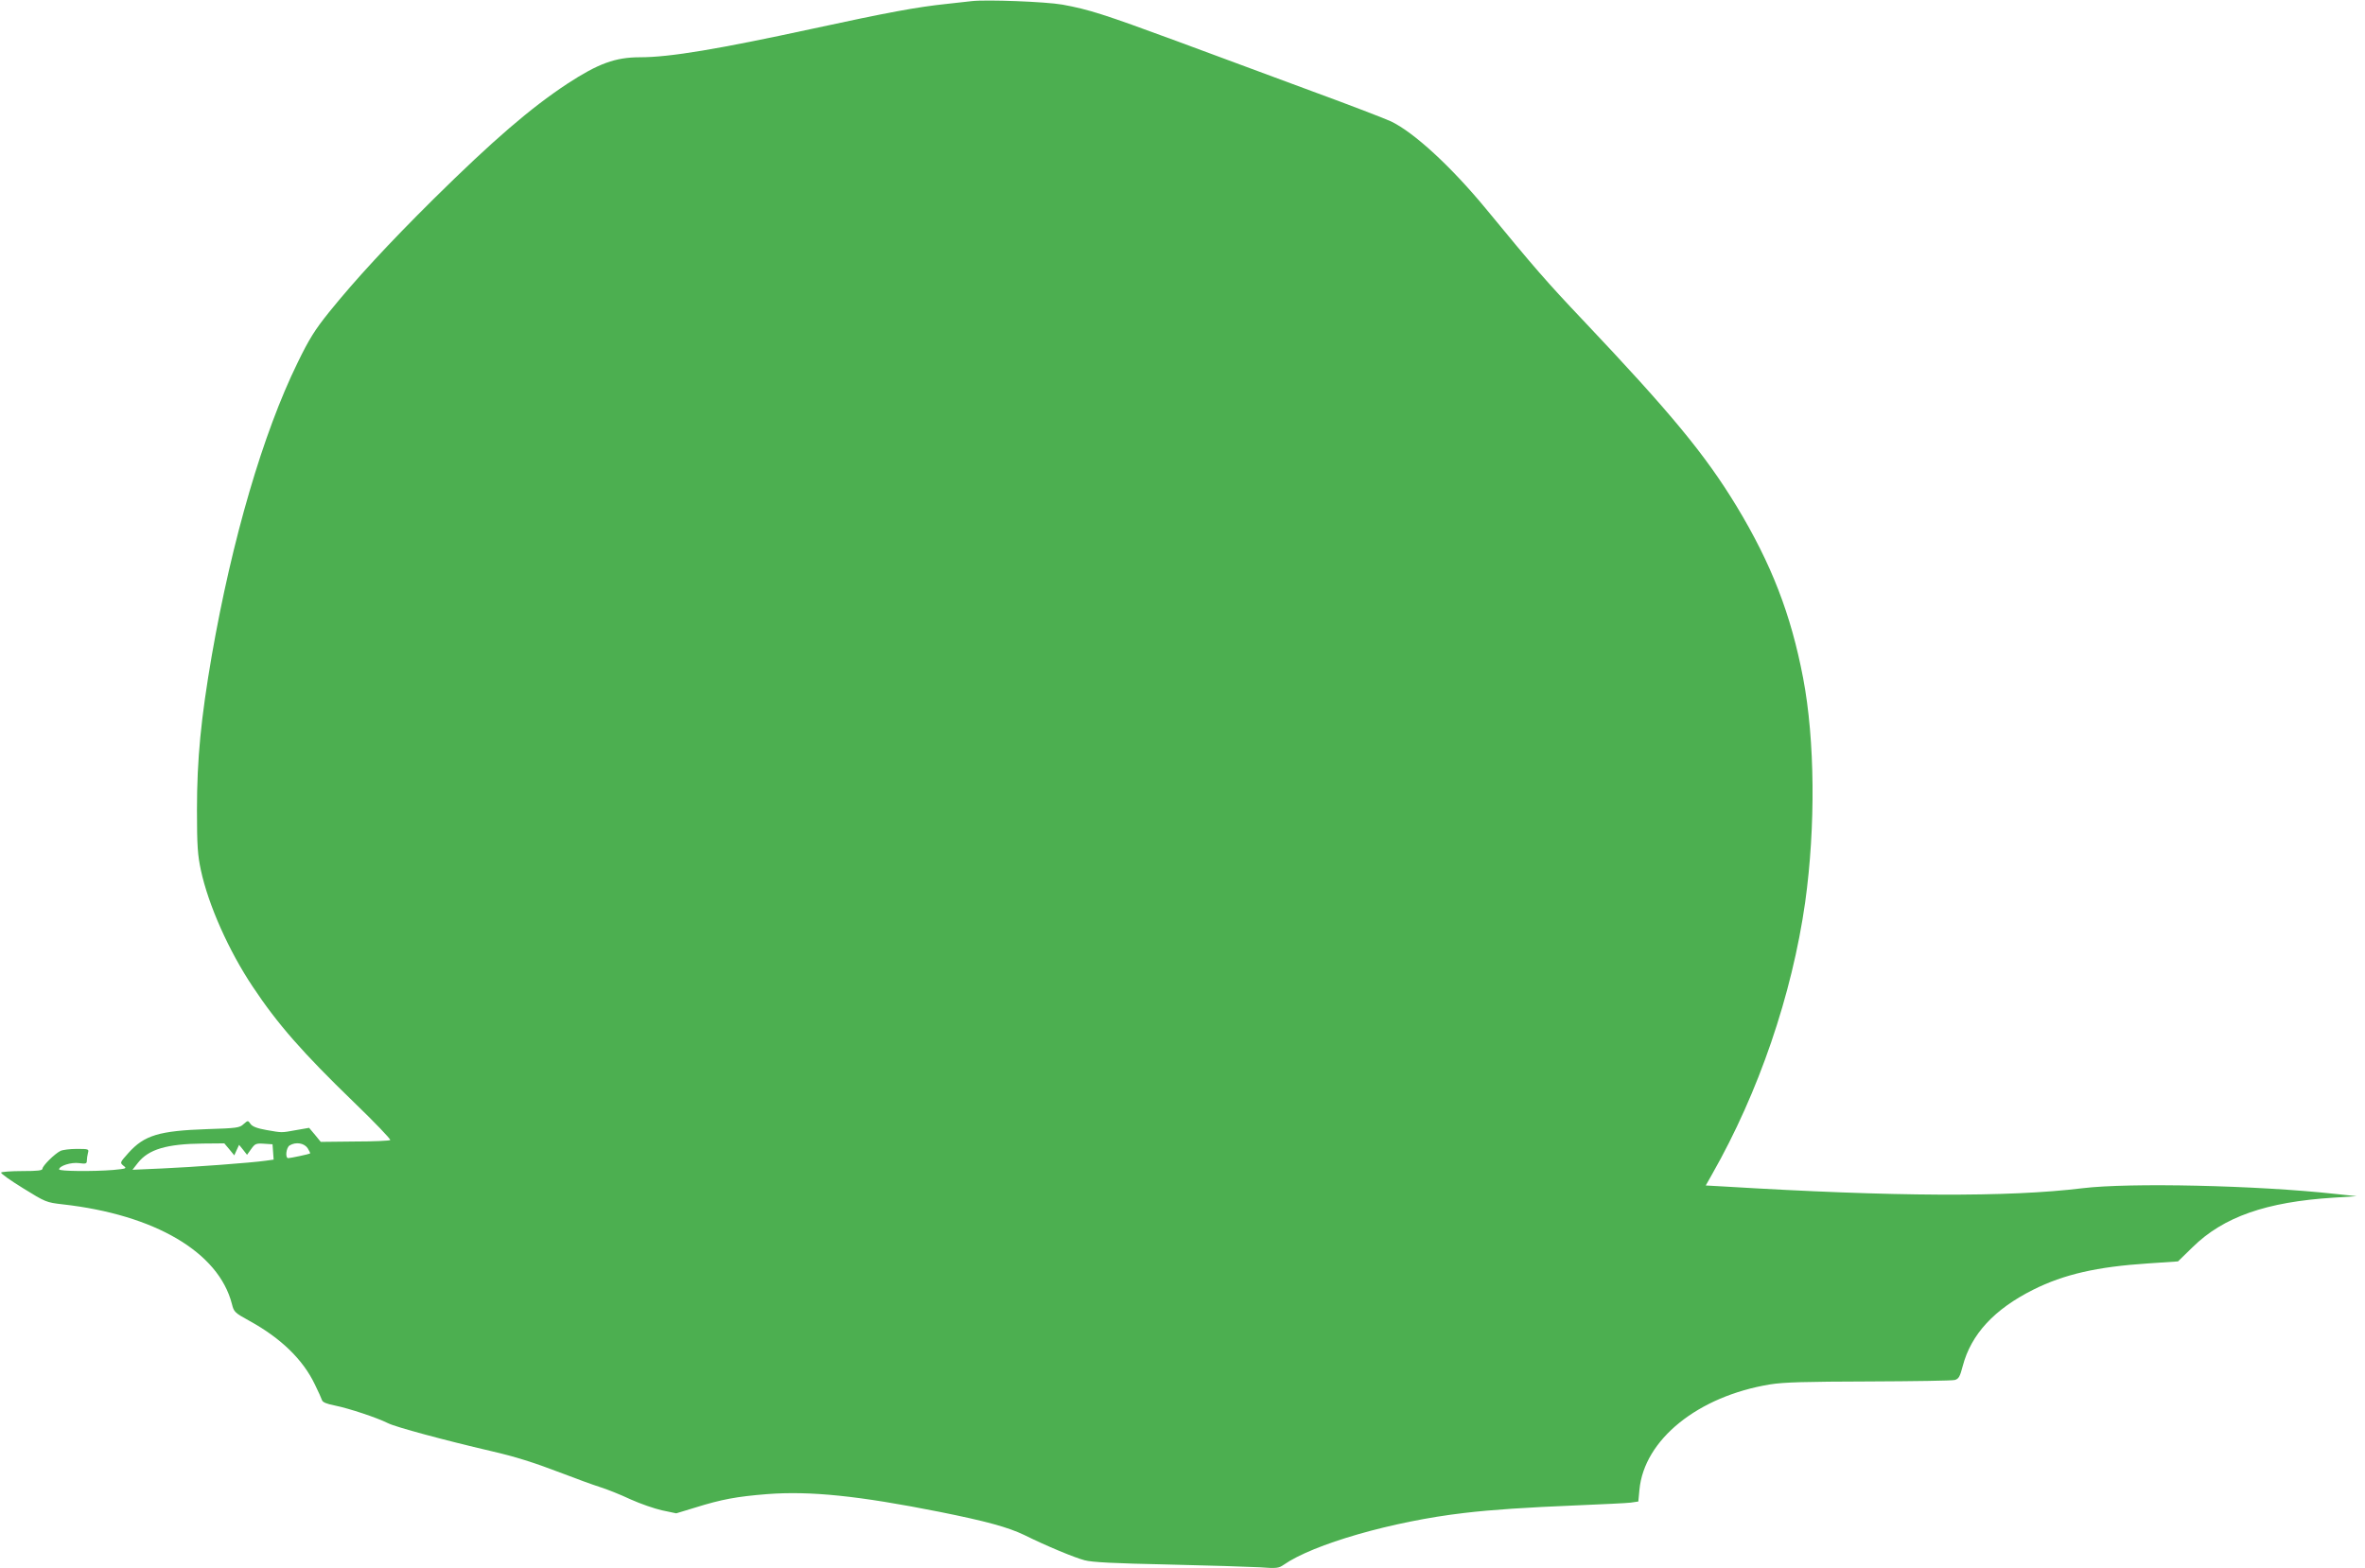 <?xml version="1.0" standalone="no"?>
<!DOCTYPE svg PUBLIC "-//W3C//DTD SVG 20010904//EN"
 "http://www.w3.org/TR/2001/REC-SVG-20010904/DTD/svg10.dtd">
<svg version="1.0" xmlns="http://www.w3.org/2000/svg"
 width="1280pt" height="849pt" viewBox="0 0 1280 849"
 preserveAspectRatio="xMidYMid meet">
<g transform="translate(0,849) scale(0.1,-0.1)"
fill="#4caf50" stroke="none">
<path d="M5260 8484 c-19 -2 -80 -9 -135 -15 -163 -17 -319 -46 -725 -134
-513 -111 -774 -155 -936 -155 -134 0 -226 -34 -393 -143 -200 -132 -402 -306
-725 -625 -241 -239 -423 -436 -565 -612 -76 -95 -107 -143 -171 -275 -186
-380 -354 -954 -464 -1585 -58 -337 -80 -559 -80 -835 0 -195 4 -245 21 -325
41 -191 152 -439 281 -632 134 -202 271 -358 546 -624 113 -109 202 -202 198
-206 -4 -4 -90 -8 -191 -8 l-185 -2 -31 38 -32 38 -69 -12 c-84 -15 -74 -15
-161 0 -51 9 -77 19 -87 33 -14 20 -14 20 -38 -1 -21 -20 -38 -22 -198 -27
-259 -9 -339 -33 -425 -129 -46 -52 -47 -52 -27 -69 20 -15 17 -16 -55 -23
-111 -9 -293 -7 -293 3 0 19 65 40 108 34 36 -5 42 -3 42 13 0 11 3 29 6 42 6
21 4 22 -60 22 -37 0 -77 -5 -89 -11 -32 -16 -97 -81 -97 -96 0 -10 -26 -13
-109 -13 -61 0 -112 -4 -115 -8 -3 -5 51 -43 119 -85 121 -75 126 -77 213 -87
500 -56 845 -259 917 -539 11 -44 15 -48 95 -92 171 -94 290 -210 354 -344 19
-38 36 -77 39 -86 4 -11 27 -20 68 -28 79 -16 229 -66 289 -96 41 -21 309 -93
558 -151 130 -30 227 -60 389 -122 70 -27 160 -60 198 -72 39 -12 114 -42 167
-67 53 -24 131 -51 172 -60 l76 -16 102 31 c144 45 226 60 389 73 235 18 496
-9 934 -96 254 -51 370 -83 458 -125 121 -60 273 -123 327 -137 40 -11 163
-17 450 -23 217 -5 441 -12 497 -15 92 -7 104 -5 130 13 160 112 589 236 978
281 152 18 338 30 605 41 140 6 273 12 296 15 l41 6 6 63 c25 272 317 507 707
571 74 12 191 15 535 16 242 1 451 4 465 8 21 6 28 18 43 76 45 171 170 307
382 413 166 83 345 124 621 142 l162 11 79 77 c167 164 398 245 763 268 l125
8 -113 12 c-428 47 -1119 62 -1372 31 -400 -49 -1022 -46 -1931 9 l-107 6 35
62 c252 443 432 971 503 1471 57 410 53 878 -11 1214 -66 346 -172 619 -360
930 -170 280 -356 505 -830 1006 -199 210 -263 284 -527 605 -188 228 -390
414 -514 473 -30 14 -219 87 -421 161 -202 75 -532 197 -734 272 -401 148
-481 173 -623 199 -91 16 -410 28 -490 19z m-4019 -6216 l27 -33 13 29 13 28
22 -27 21 -27 23 32 c20 28 26 31 69 28 l46 -3 3 -41 3 -42 -43 -6 c-76 -11
-398 -35 -562 -42 l-159 -7 29 37 c58 74 156 103 353 105 l115 1 27 -32z m424
6 c9 -14 15 -27 13 -29 -4 -3 -105 -25 -118 -25 -18 0 -11 59 8 69 33 20 78
13 97 -15z"/>
</g>
</svg>
